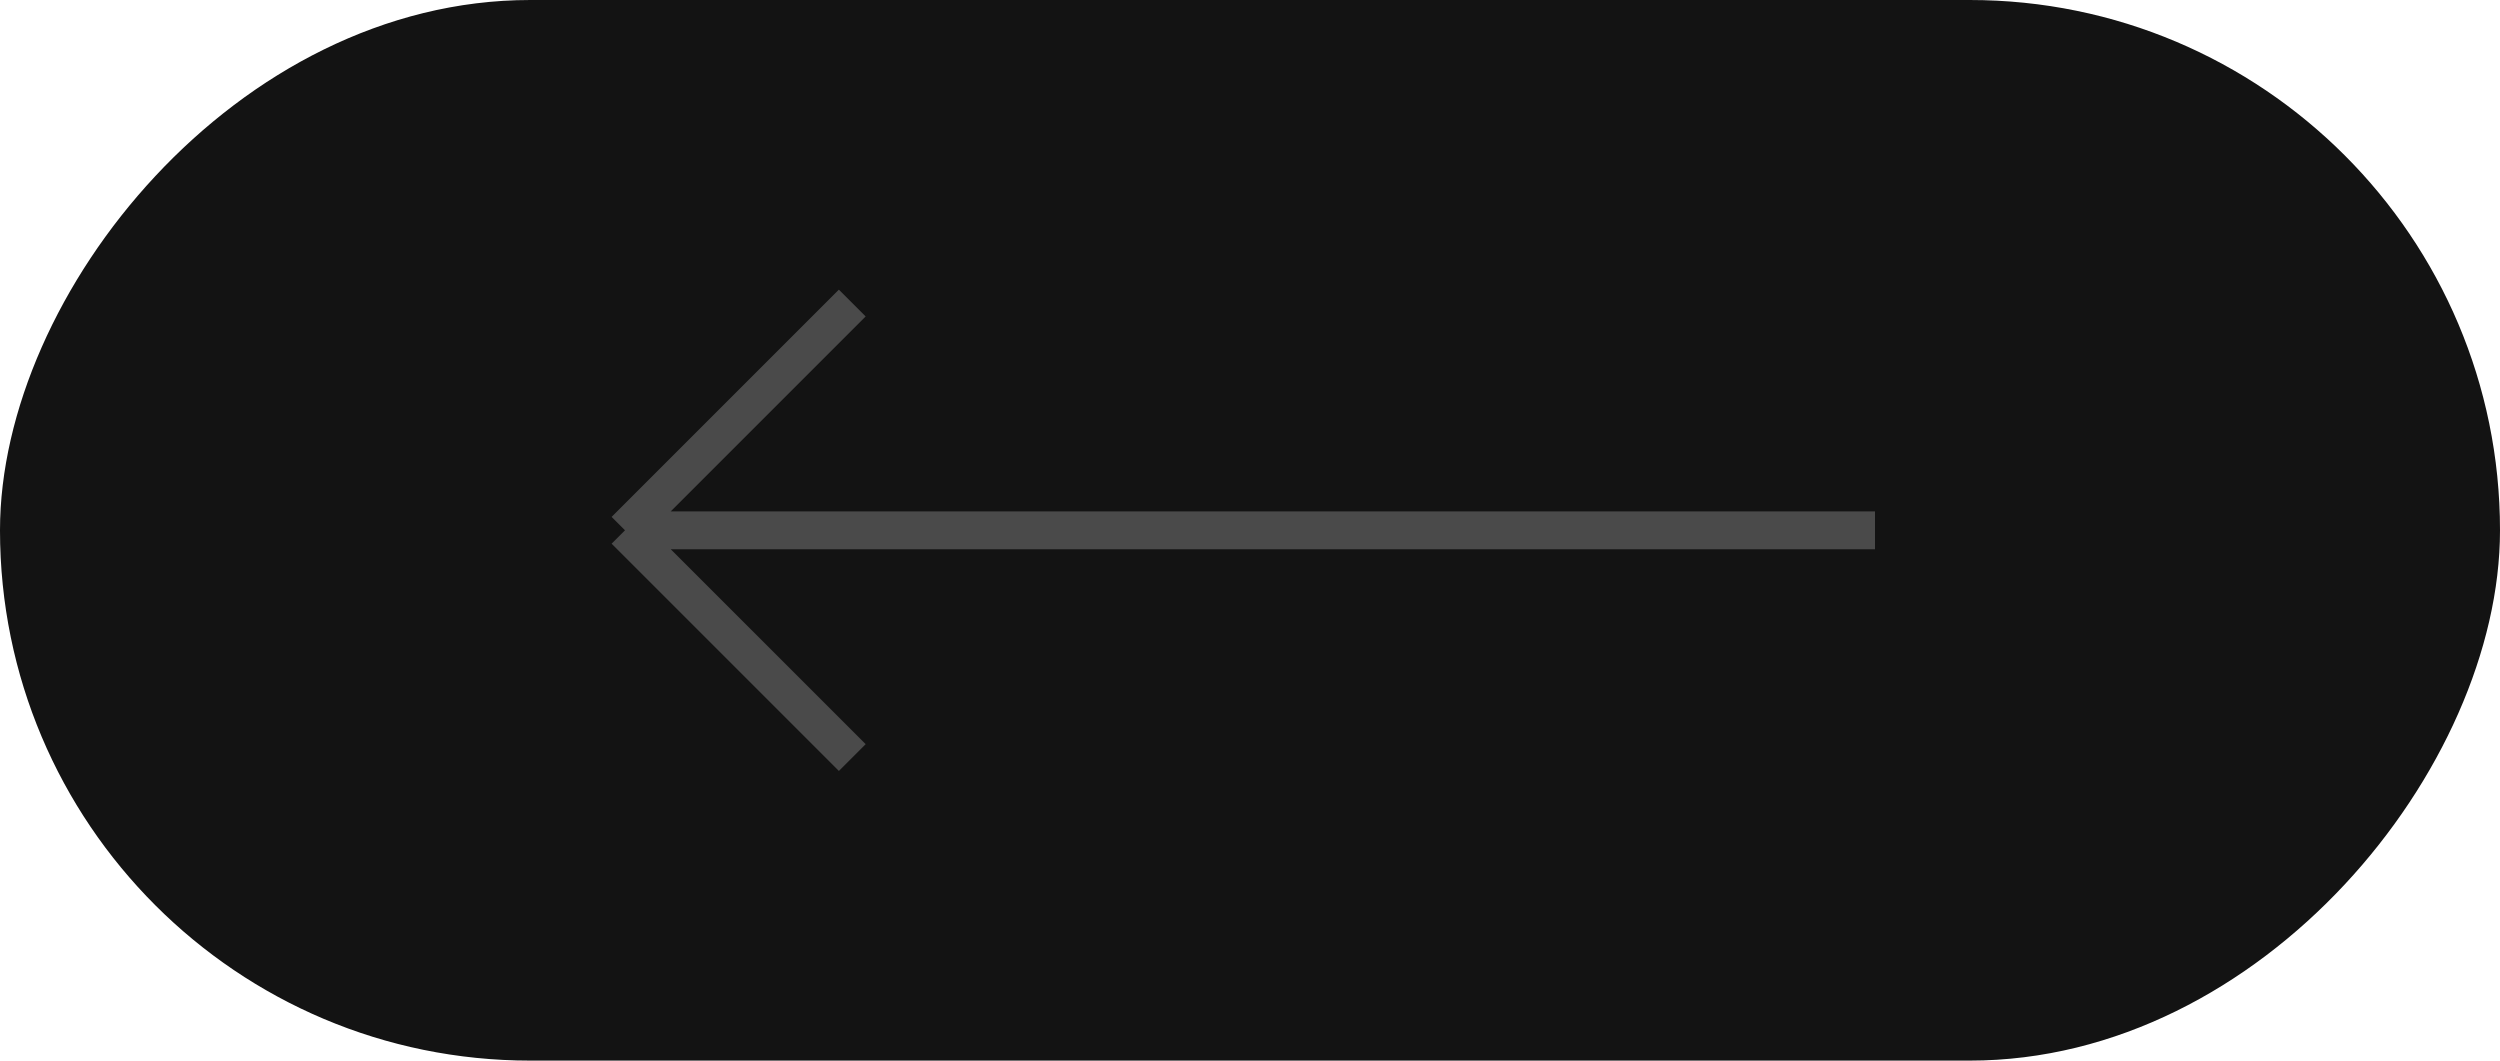 <?xml version="1.0" encoding="UTF-8"?> <svg xmlns="http://www.w3.org/2000/svg" width="66" height="28" viewBox="0 0 66 28" fill="none"><rect width="66" height="28" rx="14" transform="matrix(-1 0 0 1 66 0)" fill="#131313"></rect><path d="M49.5 14H16.5M16.5 14L22.5 8M16.5 14L22.5 20" stroke="#4A4A4A"></path></svg> 